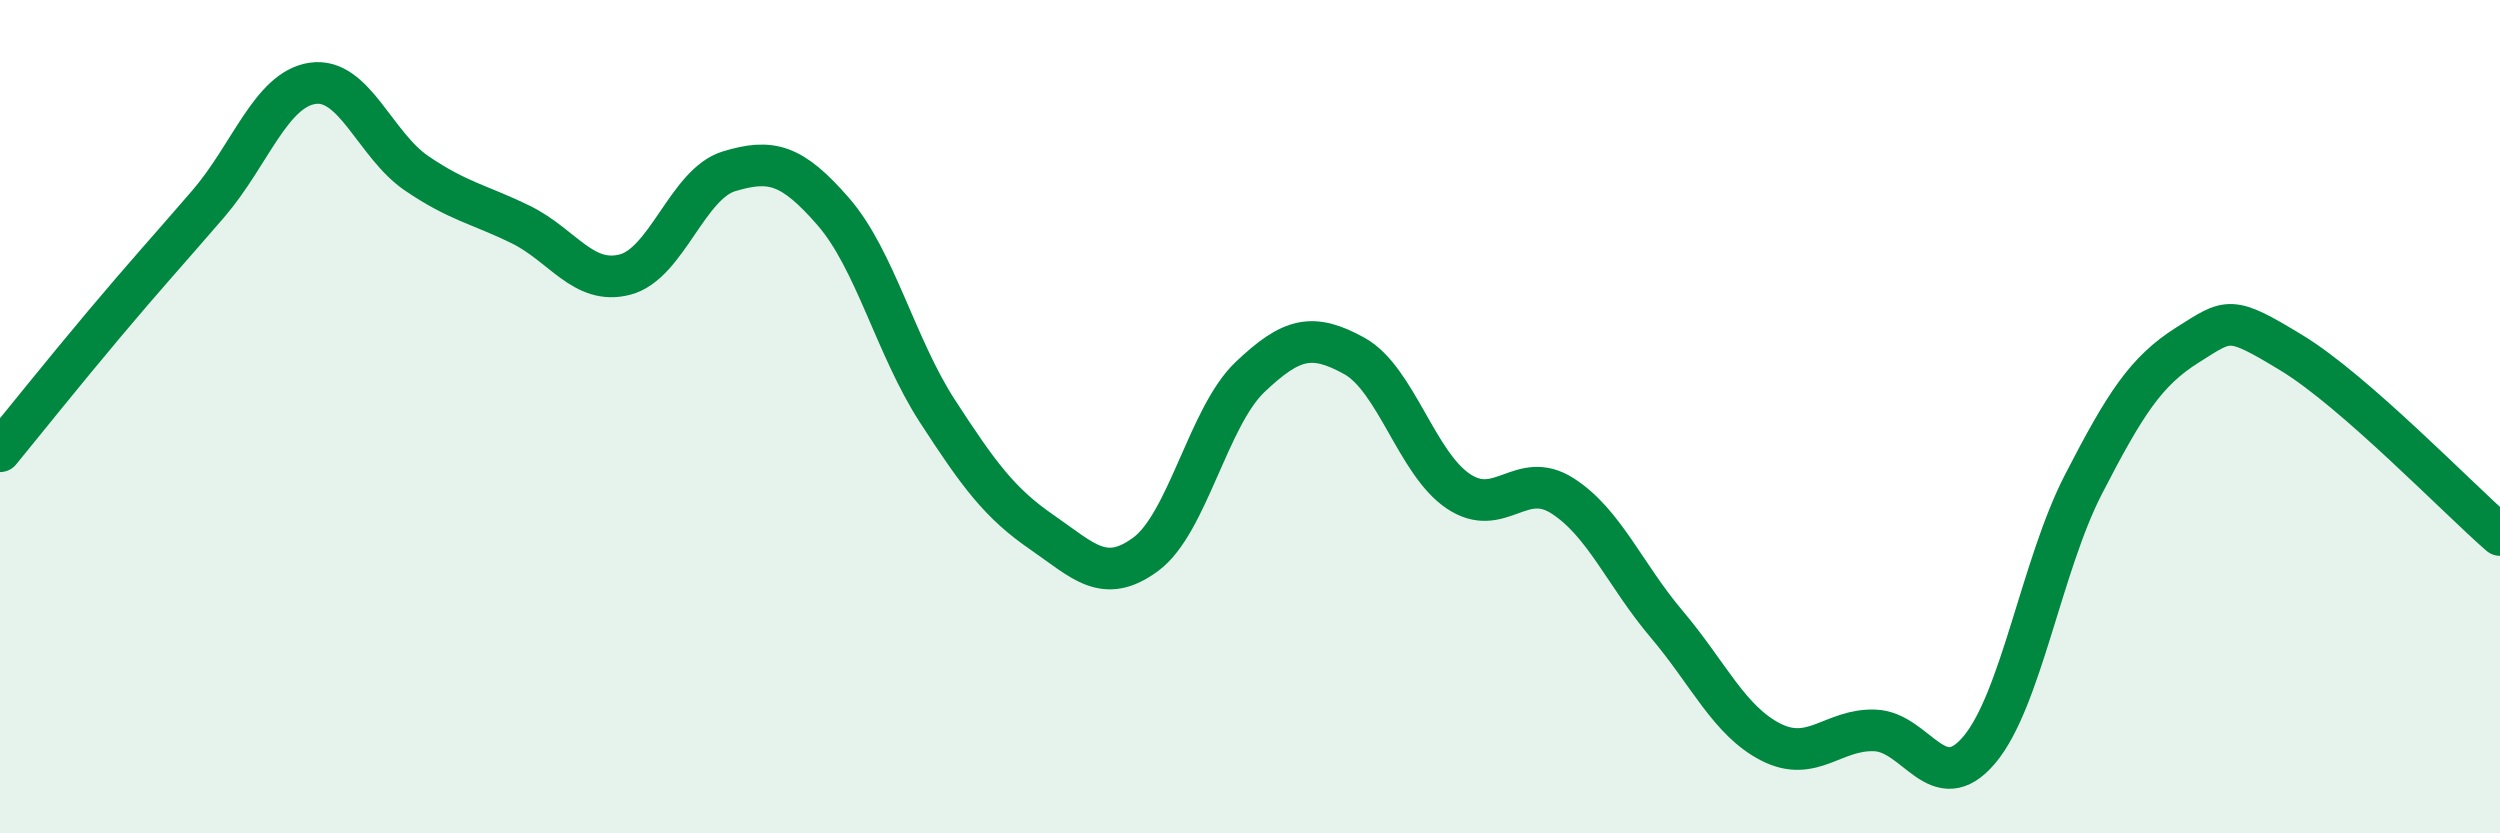 
    <svg width="60" height="20" viewBox="0 0 60 20" xmlns="http://www.w3.org/2000/svg">
      <path
        d="M 0,10.83 C 0.5,10.22 1.5,8.97 2.5,7.78 C 3.5,6.59 4,6.05 5,4.89 C 6,3.73 6.5,2.15 7.5,2 C 8.5,1.85 9,3.48 10,4.16 C 11,4.84 11.5,4.9 12.5,5.39 C 13.5,5.88 14,6.85 15,6.59 C 16,6.33 16.5,4.41 17.5,4.11 C 18.5,3.81 19,3.93 20,5.08 C 21,6.23 21.5,8.33 22.5,9.87 C 23.5,11.41 24,12.08 25,12.77 C 26,13.46 26.5,14.04 27.5,13.3 C 28.5,12.56 29,10 30,9.05 C 31,8.1 31.5,7.99 32.5,8.54 C 33.5,9.09 34,11.12 35,11.79 C 36,12.46 36.5,11.26 37.5,11.9 C 38.5,12.54 39,13.8 40,14.98 C 41,16.16 41.5,17.3 42.5,17.81 C 43.5,18.32 44,17.49 45,17.53 C 46,17.57 46.5,19.18 47.5,18 C 48.5,16.82 49,13.57 50,11.63 C 51,9.69 51.5,8.91 52.5,8.28 C 53.5,7.65 53.5,7.56 55,8.47 C 56.5,9.38 59,11.97 60,12.84L60 20L0 20Z"
        fill="#008740"
        opacity="0.1"
        stroke-linecap="round"
        stroke-linejoin="round"
      />
      <path
        d="M 0,10.83 C 0.5,10.22 1.5,8.97 2.5,7.78 C 3.5,6.59 4,6.05 5,4.89 C 6,3.73 6.5,2.15 7.5,2 C 8.5,1.85 9,3.48 10,4.16 C 11,4.84 11.5,4.9 12.5,5.39 C 13.5,5.88 14,6.85 15,6.59 C 16,6.33 16.5,4.41 17.5,4.11 C 18.5,3.81 19,3.93 20,5.08 C 21,6.23 21.5,8.33 22.5,9.87 C 23.5,11.41 24,12.08 25,12.77 C 26,13.46 26.5,14.04 27.5,13.3 C 28.5,12.56 29,10 30,9.05 C 31,8.1 31.5,7.99 32.5,8.54 C 33.5,9.09 34,11.12 35,11.79 C 36,12.46 36.5,11.26 37.5,11.9 C 38.5,12.54 39,13.8 40,14.98 C 41,16.16 41.5,17.3 42.5,17.81 C 43.5,18.32 44,17.49 45,17.53 C 46,17.57 46.5,19.18 47.5,18 C 48.5,16.82 49,13.57 50,11.63 C 51,9.69 51.5,8.91 52.5,8.28 C 53.5,7.65 53.5,7.56 55,8.47 C 56.5,9.38 59,11.97 60,12.84"
        stroke="#008740"
        stroke-width="1"
        fill="none"
        stroke-linecap="round"
        stroke-linejoin="round"
      />
    </svg>
  